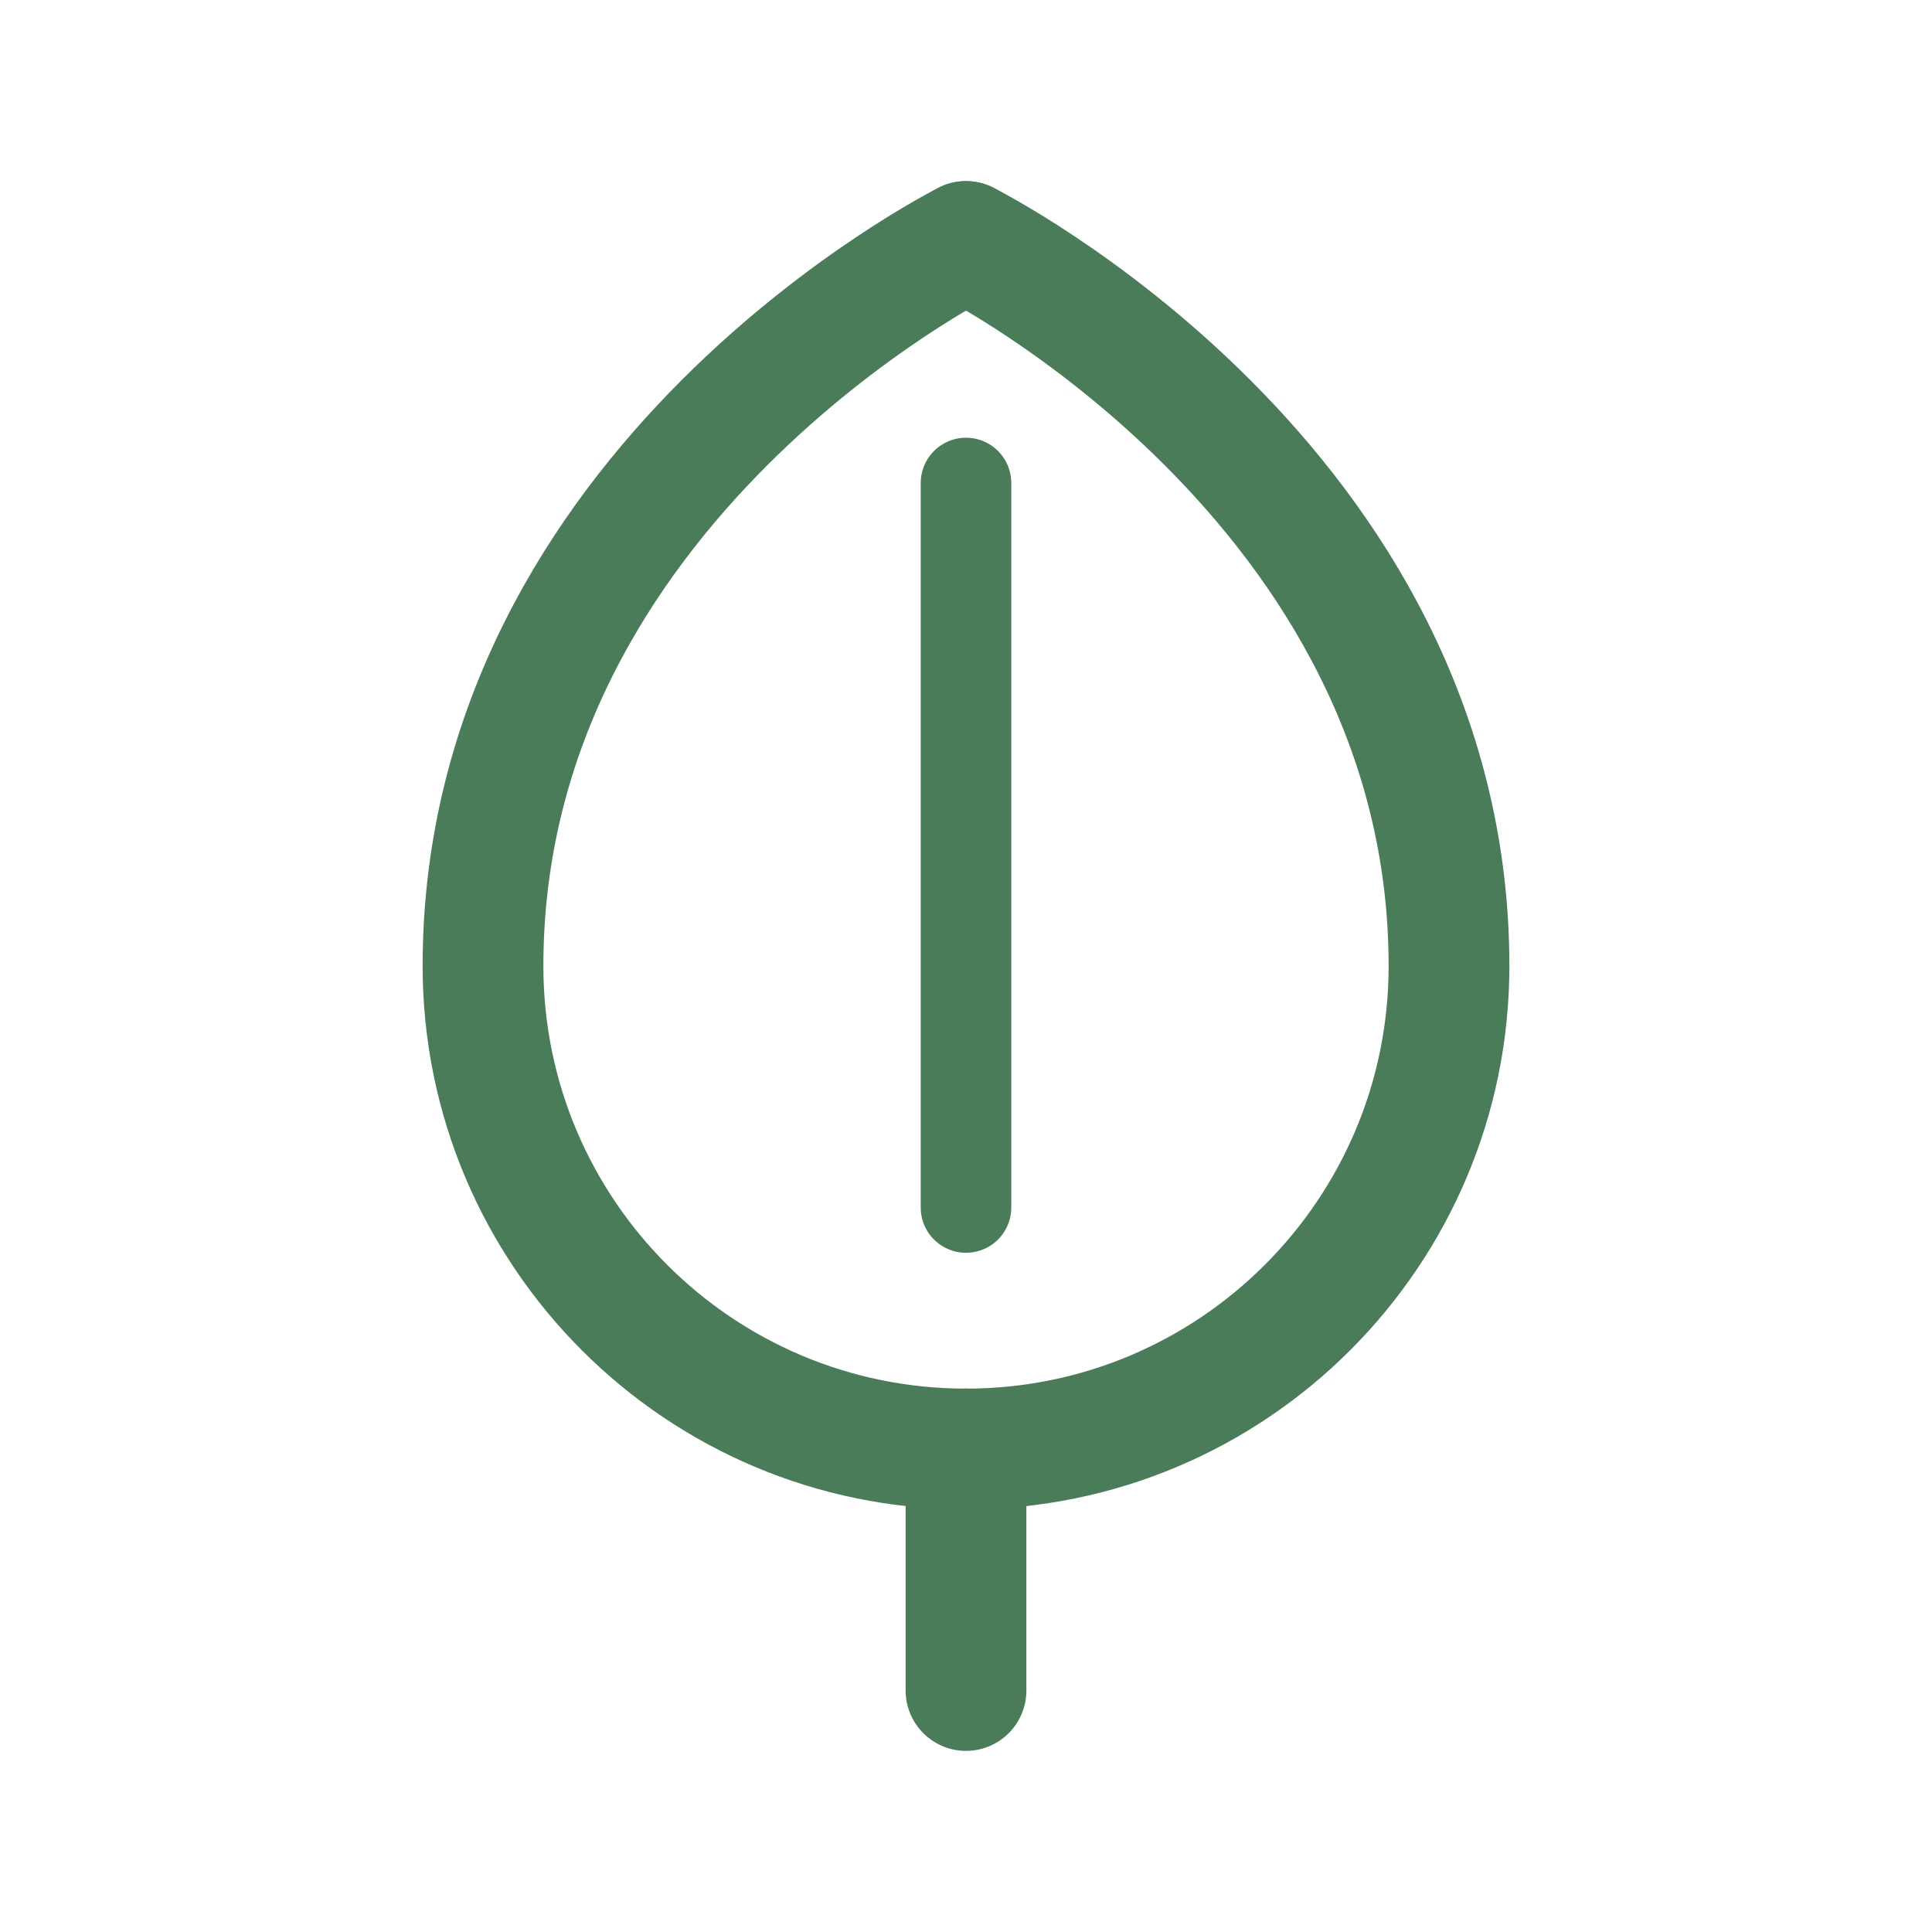 <svg xmlns="http://www.w3.org/2000/svg" viewBox="0 0 32 32" fill="none">
  <path d="M16 4C16 4 8 8 8 16C8 20.418 11.582 24 16 24" stroke="#4A7C59" stroke-width="2" stroke-linecap="round"/>
  <path d="M16 4C16 4 24 8 24 16C24 20.418 20.418 24 16 24" stroke="#4A7C59" stroke-width="2" stroke-linecap="round"/>
  <path d="M16 24V28" stroke="#4A7C59" stroke-width="2" stroke-linecap="round"/>
  <path d="M16 8V20" stroke="#4A7C59" stroke-width="1.5" stroke-linecap="round"/>
</svg>